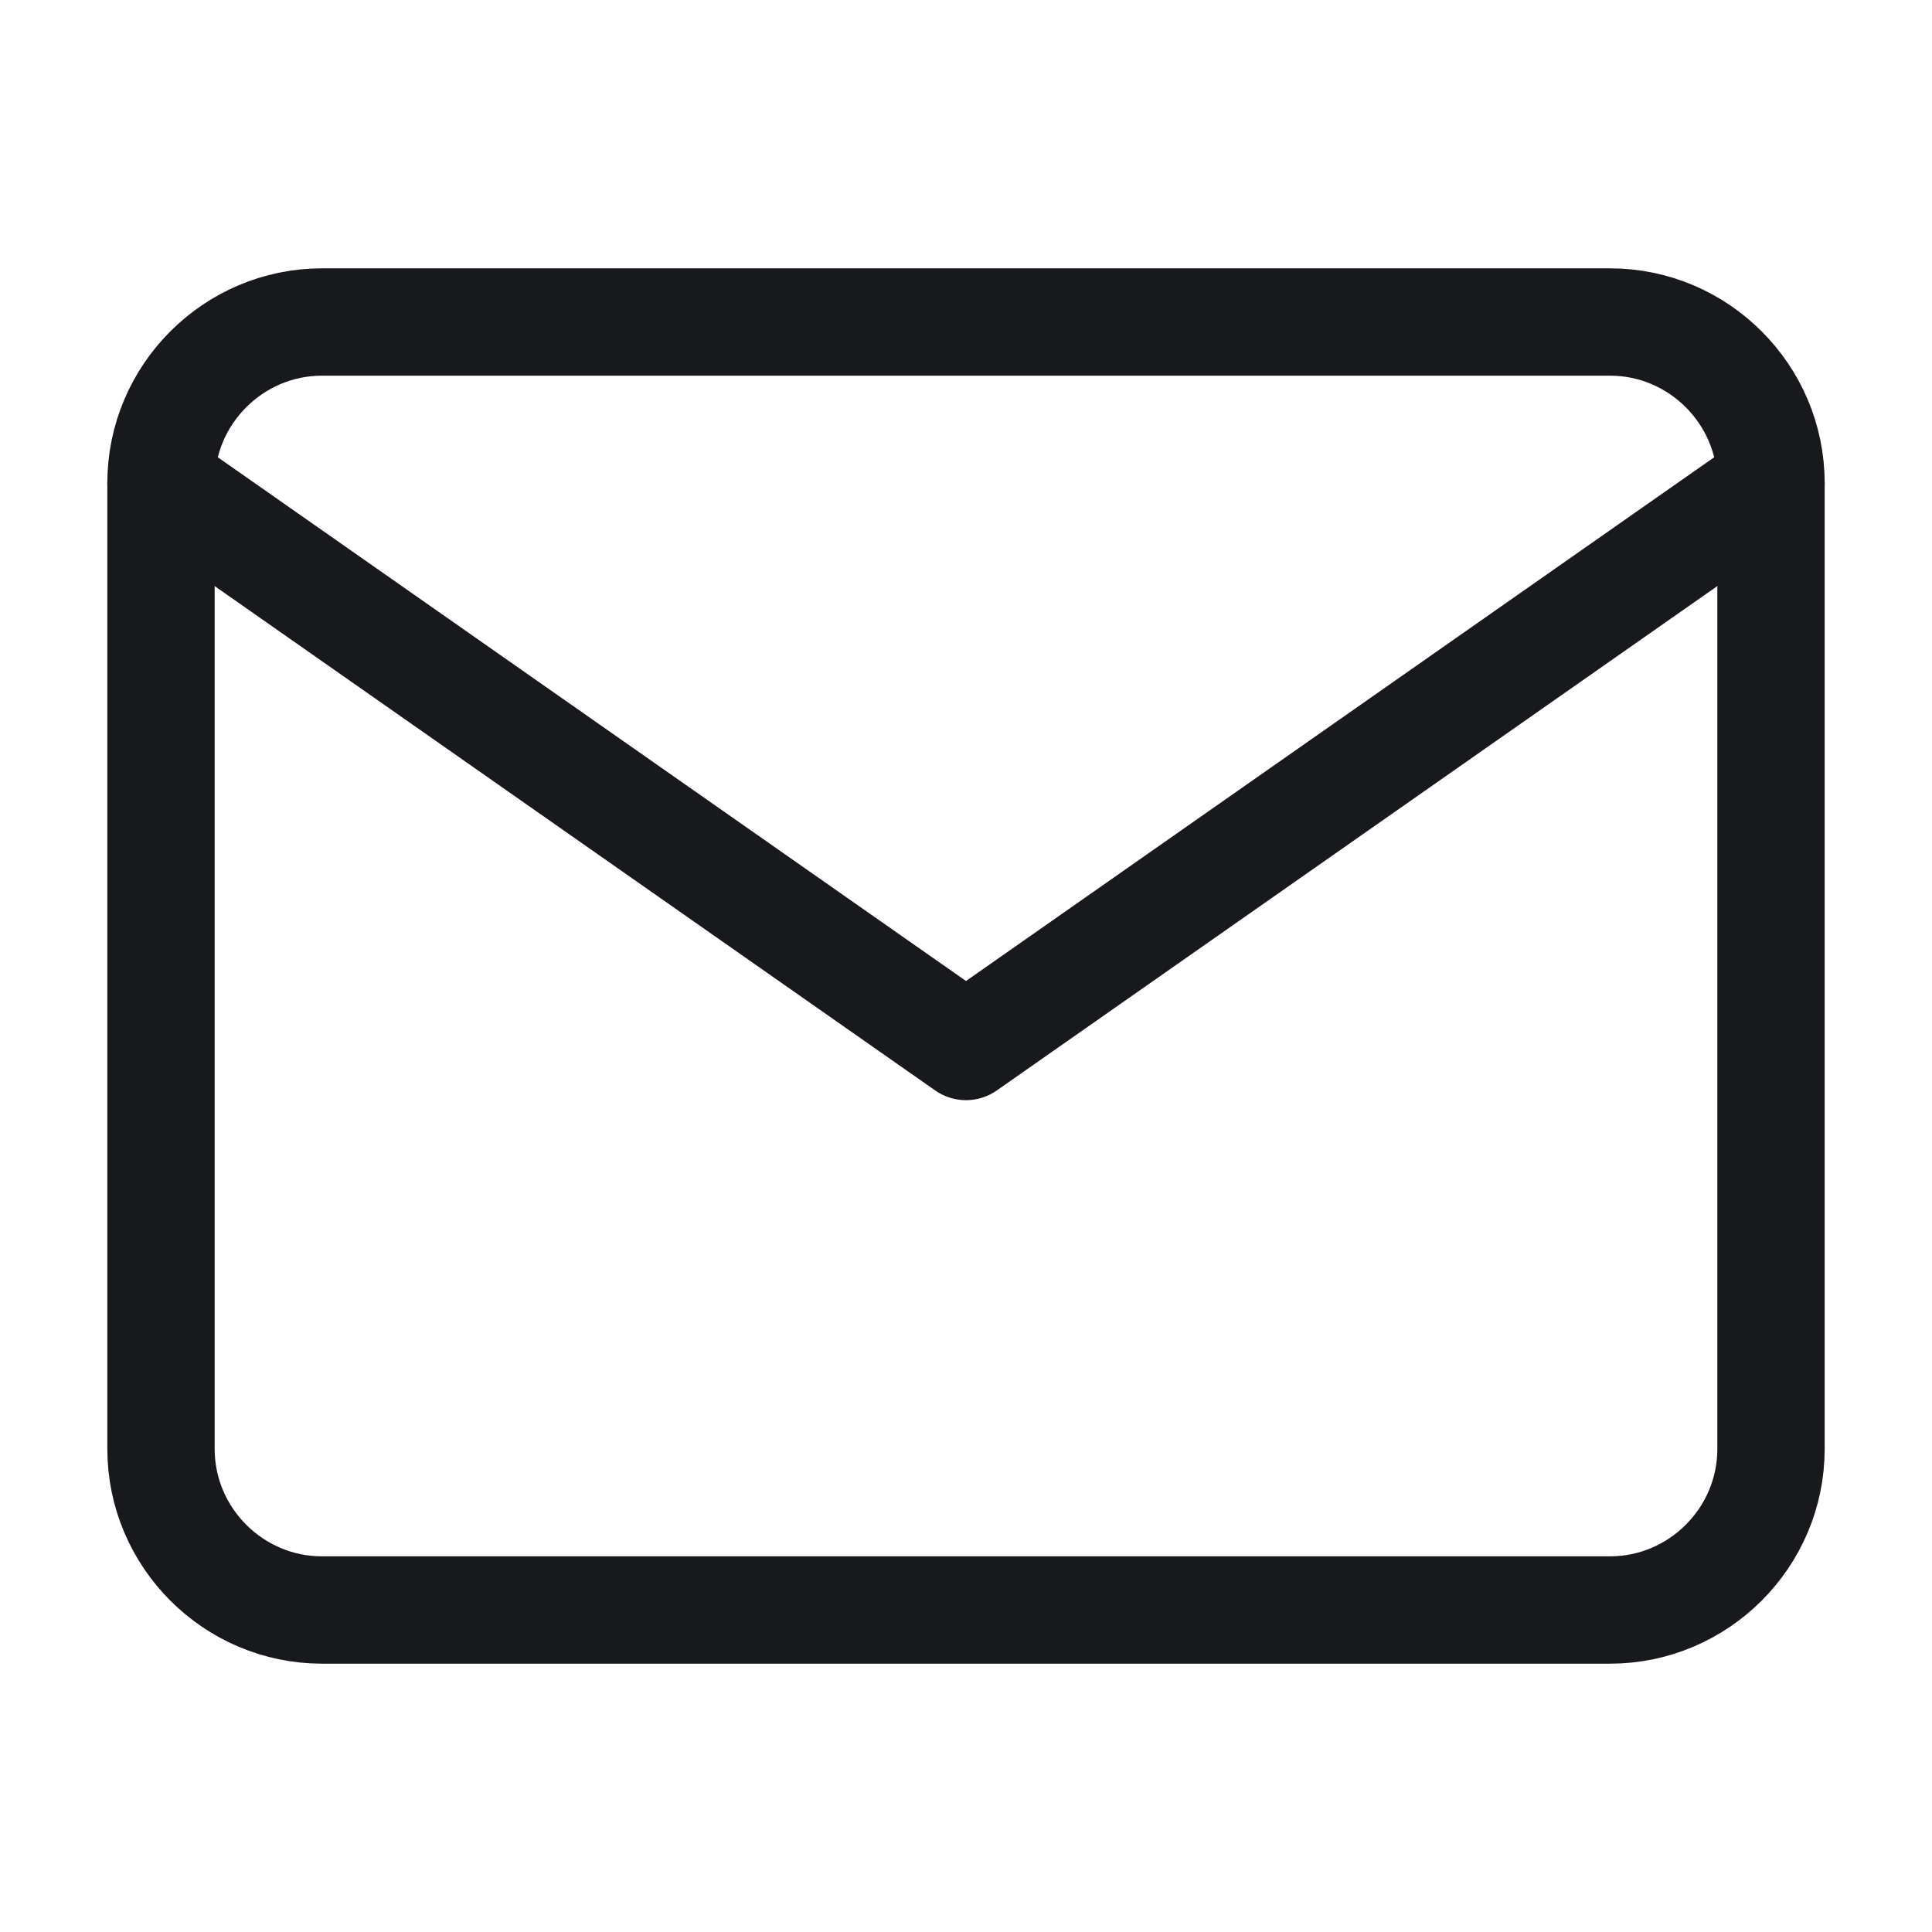 <svg width="18" height="18" viewBox="0 0 18 18" fill="none" xmlns="http://www.w3.org/2000/svg">
<path d="M3 3H15C15.825 3 16.5 3.675 16.5 4.5V13.5C16.5 14.325 15.825 15 15 15H3C2.175 15 1.5 14.325 1.5 13.5V4.5C1.5 3.675 2.175 3 3 3Z" stroke="#18191C" stroke-linecap="round" stroke-linejoin="round"/>
<path d="M16.5 4.5L9 9.75L1.5 4.5" stroke="#18191C" stroke-linecap="round" stroke-linejoin="round"/>
</svg>
